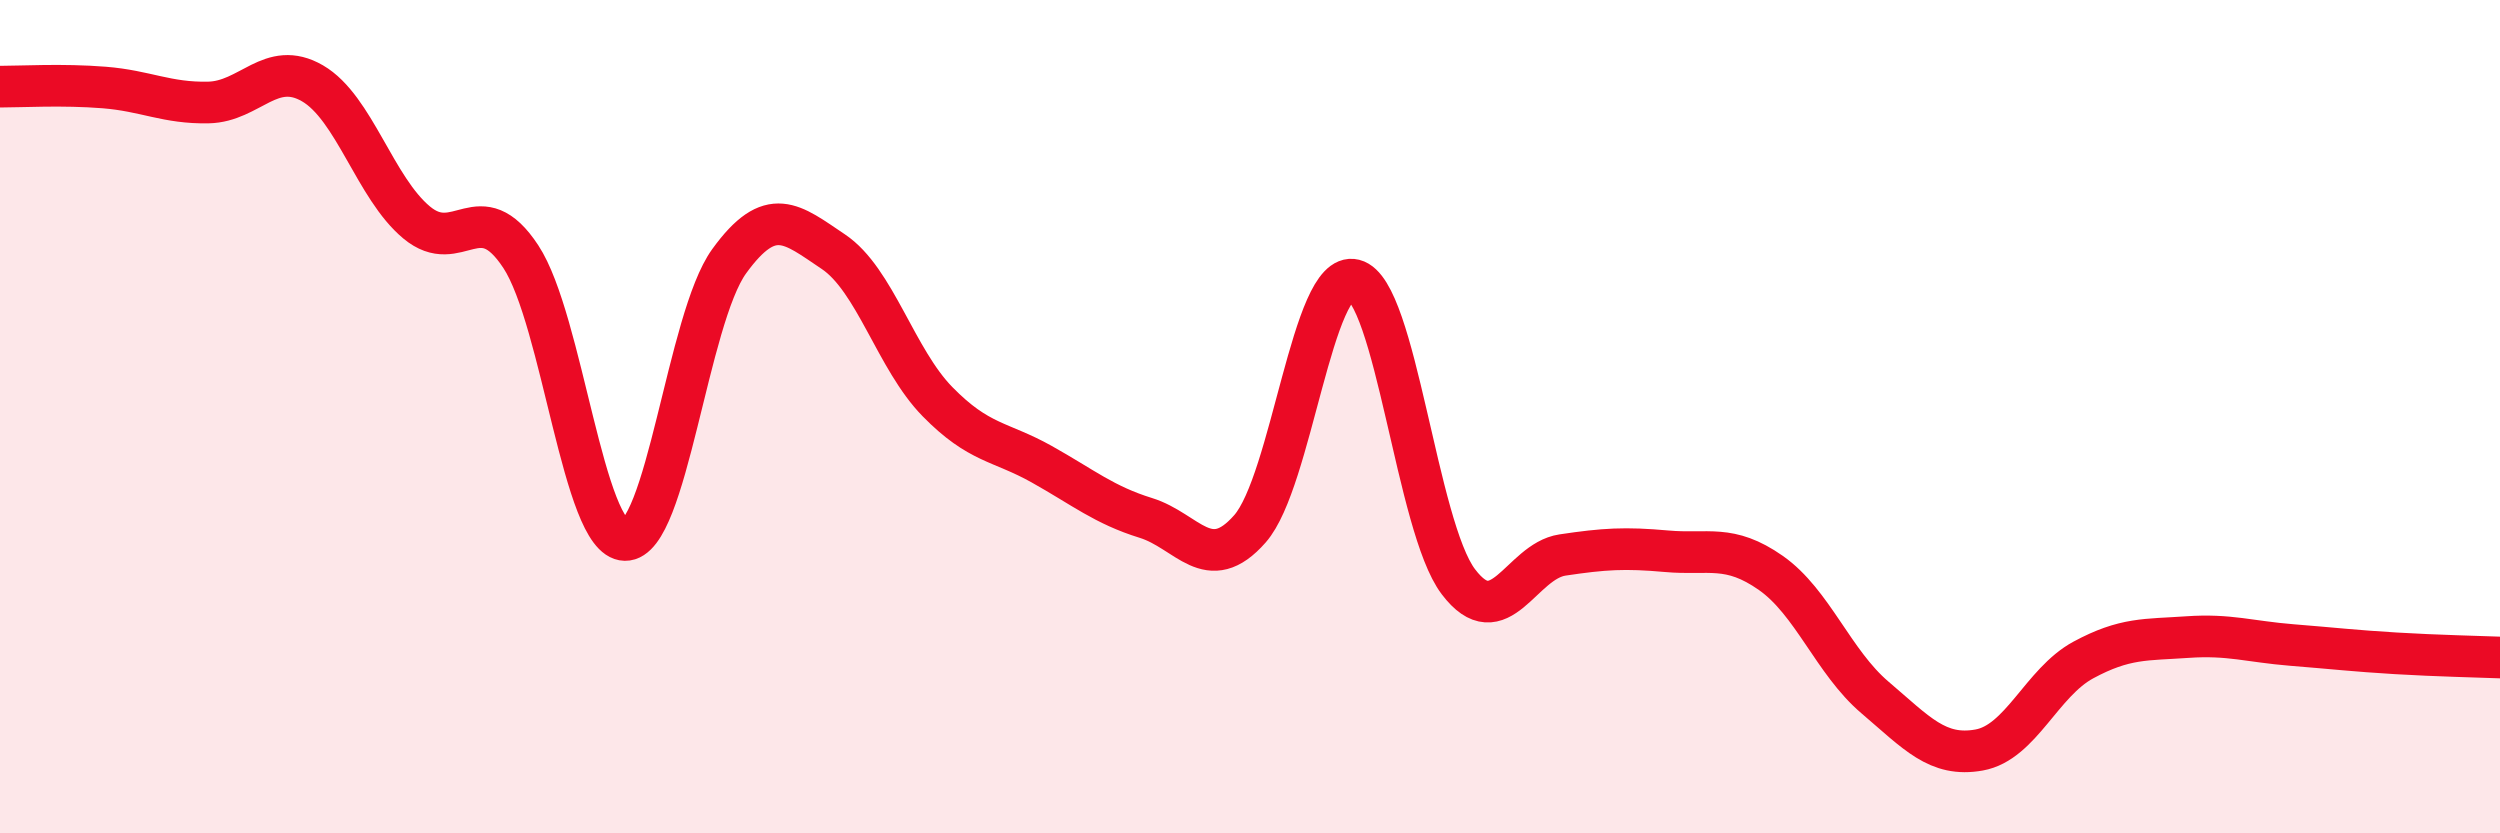 
    <svg width="60" height="20" viewBox="0 0 60 20" xmlns="http://www.w3.org/2000/svg">
      <path
        d="M 0,2.08 C 0.5,2.08 1.5,2.02 2.5,2.1 C 3.5,2.18 4,2.48 5,2.46 C 6,2.44 6.5,1.42 7.5,2 C 8.5,2.58 9,4.51 10,5.34 C 11,6.17 11.5,4.64 12.5,6.16 C 13.5,7.68 14,12.94 15,12.96 C 16,12.98 16.5,7.65 17.5,6.27 C 18.5,4.89 19,5.37 20,6.04 C 21,6.71 21.5,8.62 22.5,9.64 C 23.5,10.66 24,10.58 25,11.14 C 26,11.7 26.5,12.12 27.5,12.43 C 28.5,12.74 29,13.83 30,12.69 C 31,11.55 31.5,6.47 32.5,6.72 C 33.5,6.97 34,12.64 35,13.96 C 36,15.28 36.5,13.47 37.5,13.32 C 38.5,13.17 39,13.14 40,13.23 C 41,13.32 41.5,13.05 42.5,13.75 C 43.5,14.45 44,15.89 45,16.74 C 46,17.59 46.5,18.18 47.5,18 C 48.5,17.82 49,16.38 50,15.84 C 51,15.3 51.5,15.36 52.5,15.29 C 53.5,15.22 54,15.4 55,15.48 C 56,15.56 56.5,15.62 57.5,15.68 C 58.5,15.74 59.5,15.76 60,15.78L60 20L0 20Z"
        fill="#EB0A25"
        opacity="0.1"
        stroke-linecap="round"
        stroke-linejoin="round"
      />
      <path
        d="M 0,2.08 C 0.5,2.08 1.5,2.02 2.5,2.1 C 3.5,2.18 4,2.48 5,2.46 C 6,2.44 6.5,1.42 7.5,2 C 8.5,2.58 9,4.51 10,5.34 C 11,6.17 11.5,4.64 12.5,6.16 C 13.5,7.68 14,12.94 15,12.96 C 16,12.98 16.5,7.65 17.5,6.27 C 18.5,4.89 19,5.37 20,6.04 C 21,6.71 21.5,8.62 22.5,9.64 C 23.5,10.66 24,10.58 25,11.14 C 26,11.7 26.5,12.12 27.5,12.43 C 28.5,12.74 29,13.83 30,12.69 C 31,11.55 31.5,6.47 32.5,6.72 C 33.5,6.97 34,12.64 35,13.96 C 36,15.28 36.5,13.47 37.5,13.32 C 38.5,13.17 39,13.14 40,13.23 C 41,13.32 41.5,13.05 42.5,13.75 C 43.5,14.45 44,15.89 45,16.74 C 46,17.59 46.5,18.18 47.5,18 C 48.5,17.82 49,16.38 50,15.84 C 51,15.3 51.5,15.36 52.5,15.29 C 53.5,15.22 54,15.4 55,15.48 C 56,15.56 56.5,15.62 57.5,15.68 C 58.5,15.74 59.5,15.76 60,15.78"
        stroke="#EB0A25"
        stroke-width="1"
        fill="none"
        stroke-linecap="round"
        stroke-linejoin="round"
      />
    </svg>
  